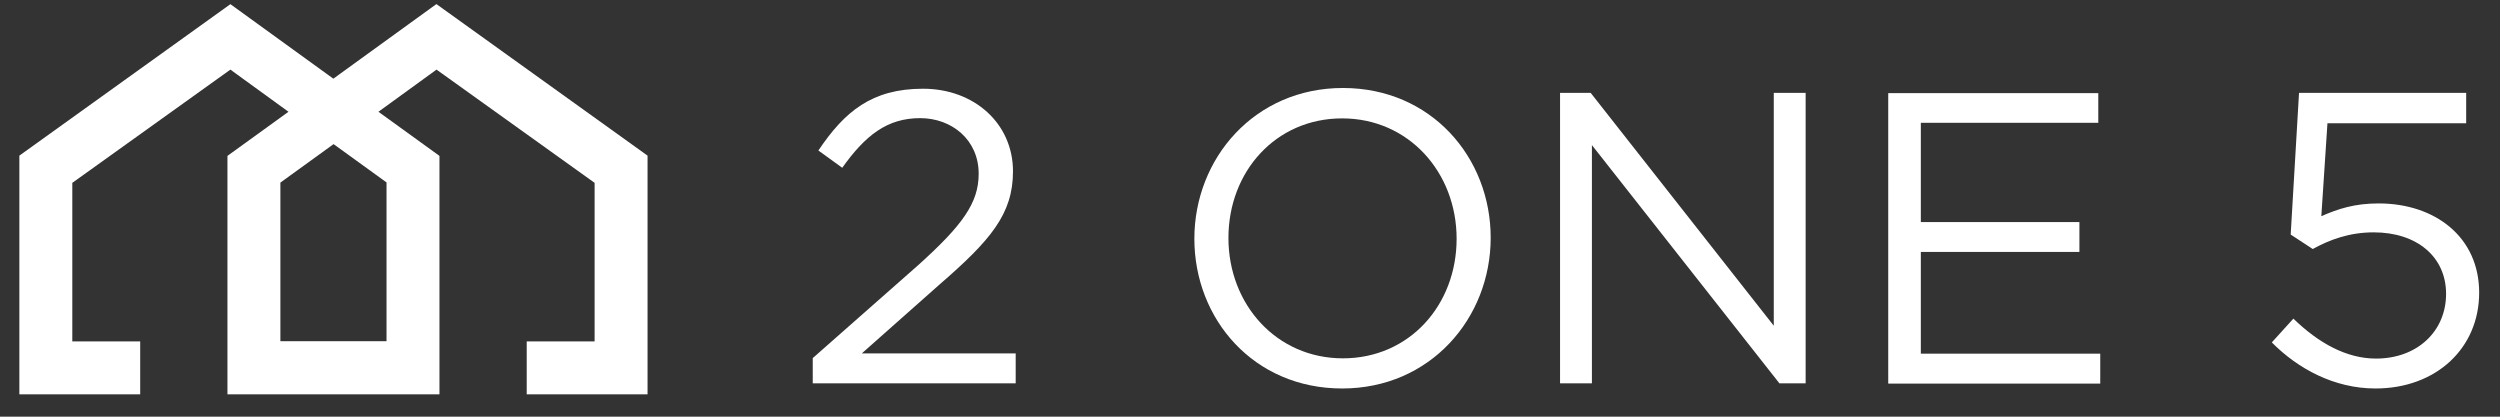 <?xml version="1.0" encoding="UTF-8"?>
<svg xmlns="http://www.w3.org/2000/svg" width="102" height="17" viewBox="0 0 102 17" fill="none">
  <rect x="0" y="0" width="102" height="17" fill="#333333" stroke="none"/>
  <path d="M17.8 0.17L13.6 3.21L9.4 0.17L0.79 6.35V16.09H5.72V13.93H2.95V7.46L9.4 2.84L11.77 4.56L9.28 6.36V16.09H17.93V6.36L15.44 4.56L17.81 2.84L24.26 7.46V13.93H21.49V16.09H26.42V6.35L17.81 0.17H17.8ZM15.77 7.45V13.92H11.44V7.45L13.61 5.88L15.78 7.45H15.77Z" fill="white"></path>
  <path d="M34.37 6.85L33.39 6.14C34.46 4.55 35.57 3.62 37.66 3.62C39.75 3.62 41.33 5.04 41.33 6.99C41.33 8.73 40.42 9.8 38.33 11.61L35.16 14.42H41.44V15.64H33.16V14.61L37.46 10.82C39.27 9.19 39.93 8.28 39.93 7.09C39.93 5.7 38.83 4.82 37.54 4.82C36.19 4.82 35.3 5.53 34.36 6.85H34.37Z" fill="white"></path>
  <path d="M54.76 15.85C51.15 15.85 48.73 13.02 48.73 9.74C48.73 6.46 51.19 3.59 54.79 3.59C58.39 3.59 60.82 6.42 60.82 9.7C60.82 12.98 58.36 15.85 54.76 15.85ZM54.76 4.83C52.05 4.83 50.12 7 50.12 9.71C50.12 12.42 52.08 14.62 54.79 14.62C57.5 14.62 59.43 12.45 59.43 9.74C59.43 7.03 57.47 4.83 54.76 4.83Z" fill="white"></path>
  <path d="M72.37 3.79H73.67V15.64H72.6L64.95 5.92V15.64H63.65V3.79H64.9L72.37 13.29V3.79Z" fill="white"></path>
  <path d="M85.6 5.01H78.37V9.06H84.84V10.28H78.37V14.43H85.69V15.65H77.04V3.8H85.61V5.02L85.6 5.01Z" fill="white"></path>
  <path d="M93.8 3.79H100.62V5.03H94.96L94.71 8.82C95.4 8.52 96.06 8.3 97.05 8.3C99.35 8.3 101.15 9.67 101.15 11.94C101.15 14.21 99.39 15.85 96.92 15.85C95.23 15.85 93.75 15.04 92.69 13.97L93.57 13C94.6 14 95.74 14.63 96.94 14.63C98.63 14.63 99.8 13.51 99.8 11.99C99.8 10.47 98.6 9.48 96.85 9.48C95.85 9.48 95.05 9.78 94.36 10.16L93.46 9.57L93.8 3.8V3.79Z" fill="white"></path>
</svg>
